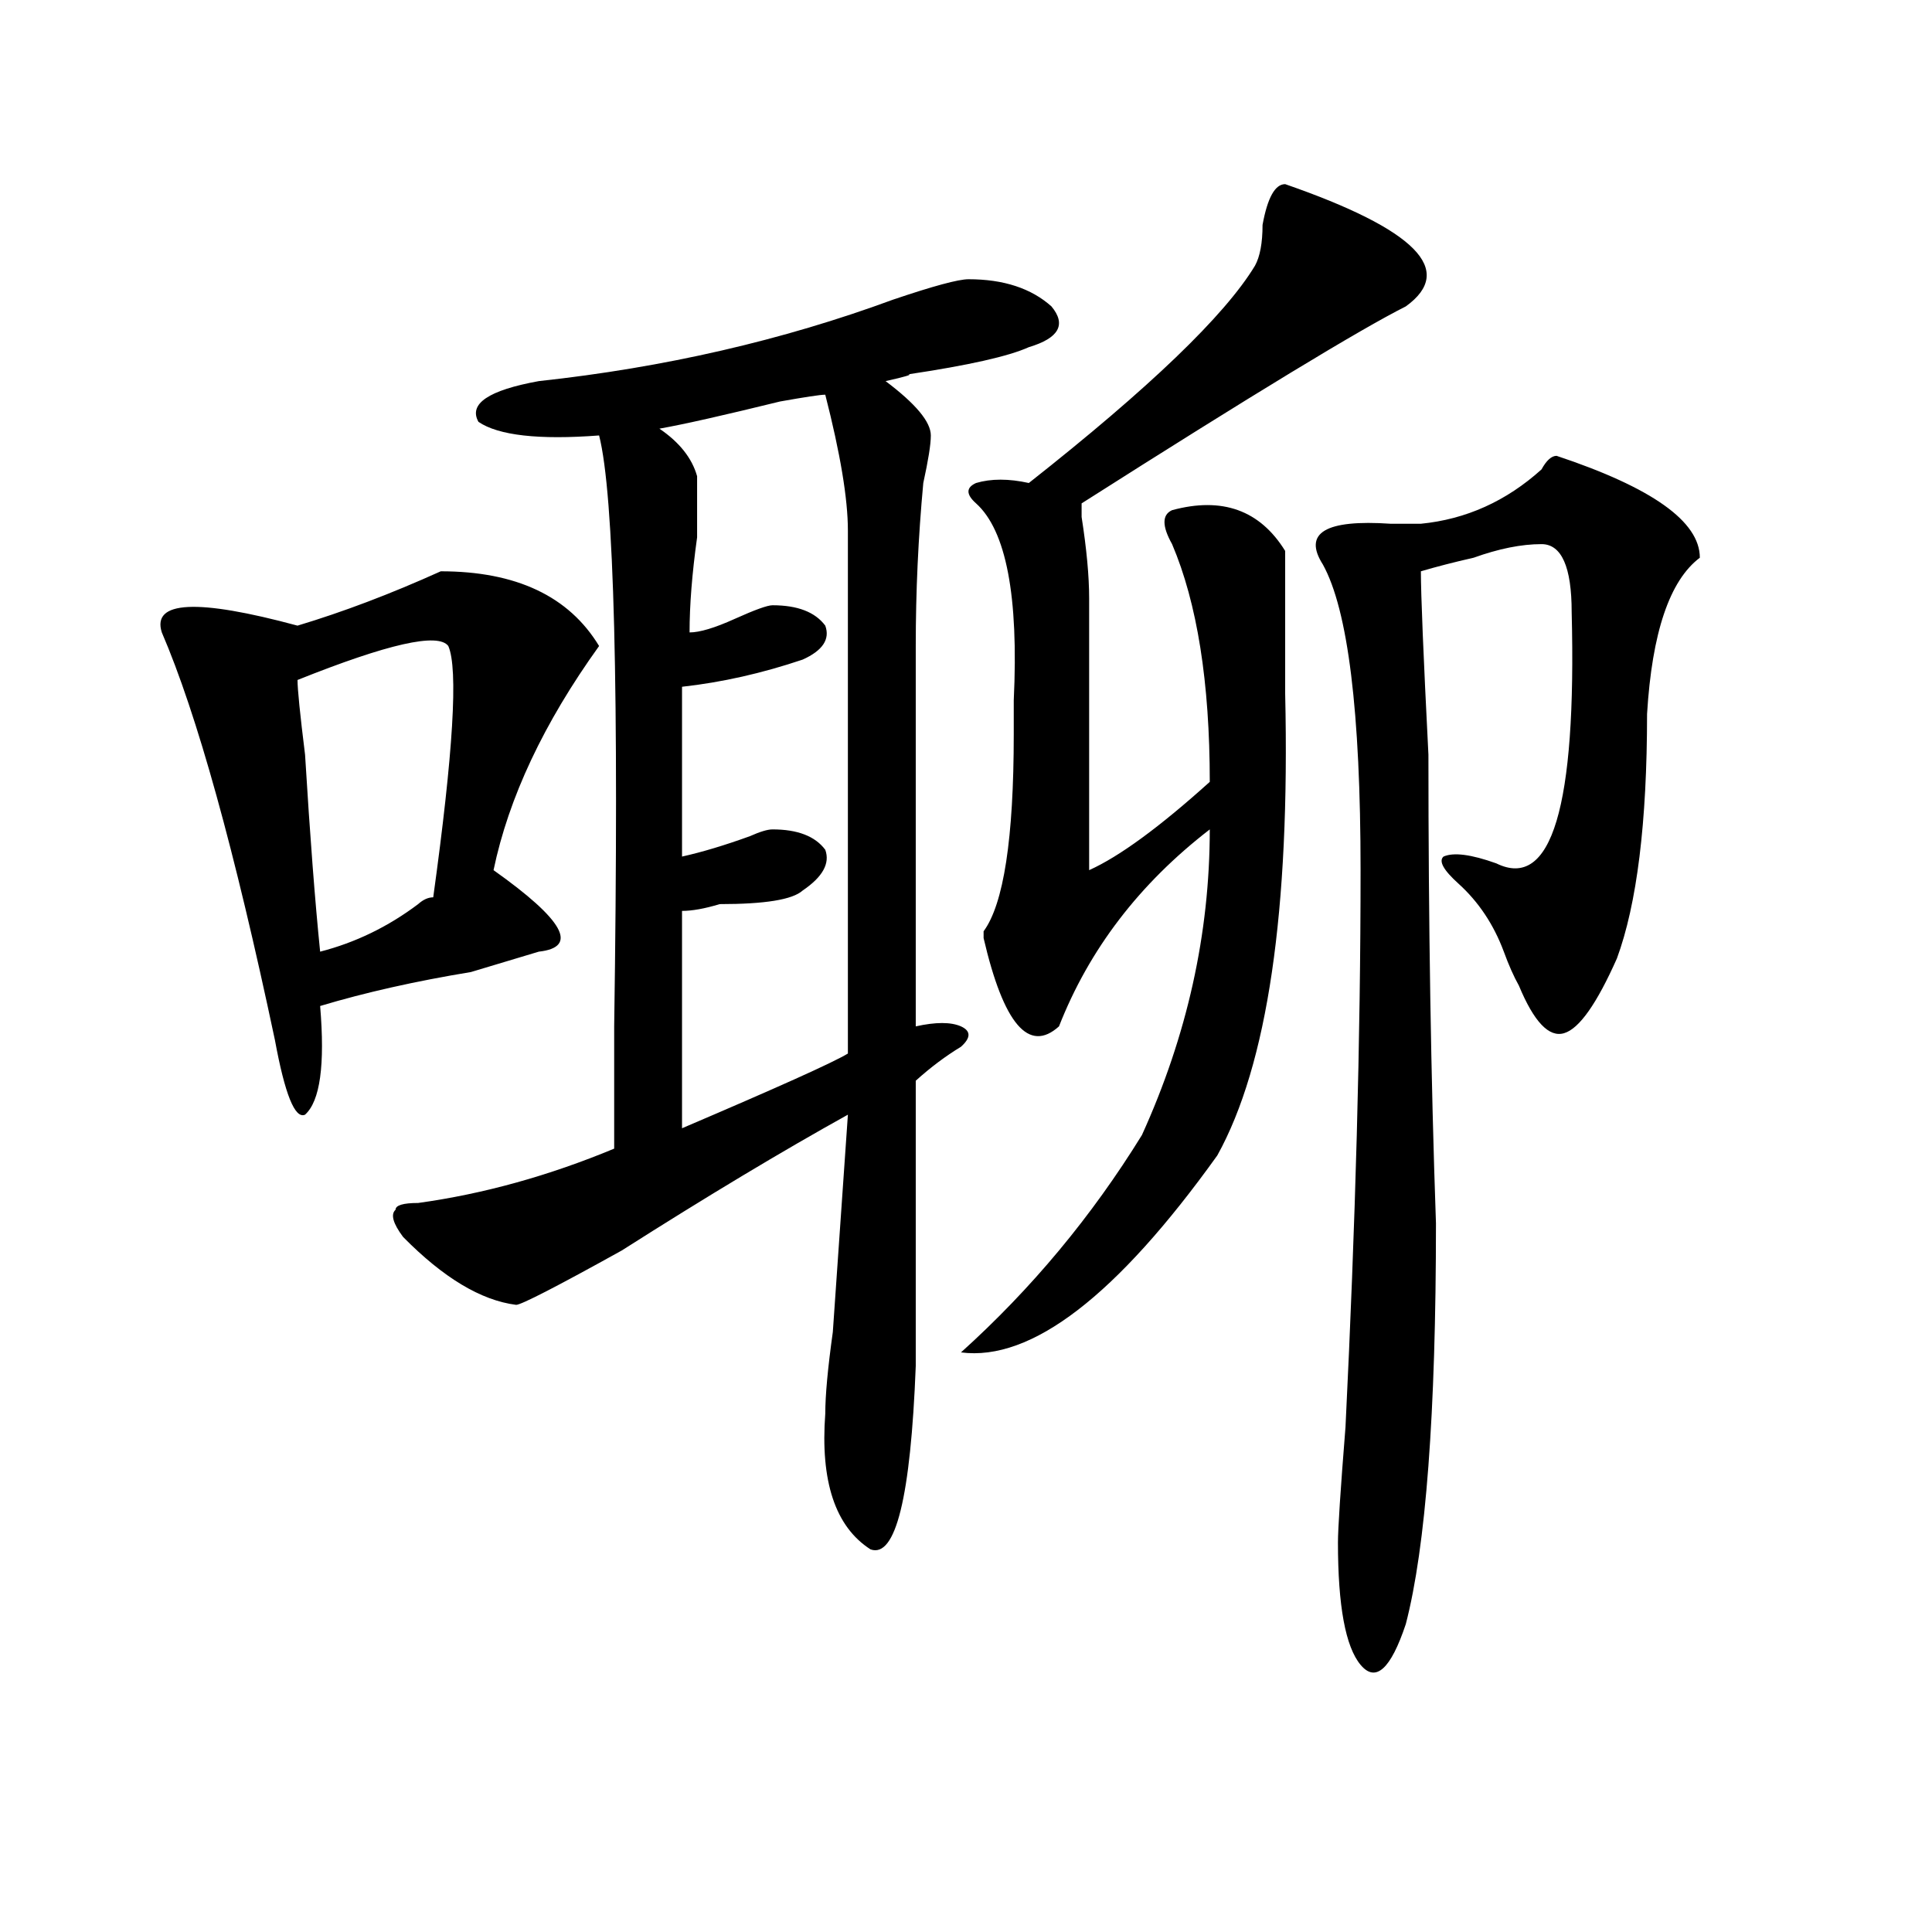 <?xml version="1.0" encoding="utf-8"?>
<!-- Generator: Adobe Illustrator 16.0.0, SVG Export Plug-In . SVG Version: 6.00 Build 0)  -->
<!DOCTYPE svg PUBLIC "-//W3C//DTD SVG 1.1//EN" "http://www.w3.org/Graphics/SVG/1.1/DTD/svg11.dtd">
<svg version="1.1" id="图层_1" xmlns="http://www.w3.org/2000/svg" xmlns:xlink="http://www.w3.org/1999/xlink" x="0px" y="0px"
	 width="1000px" height="1000px" viewBox="0 0 1000 1000" enable-background="new 0 0 1000 1000" xml:space="preserve">
<path d="M228.141,295.703c39.023,0,66.34,12.909,81.949,38.672c-28.658,39.881-46.828,78.553-54.633,116.016
	c36.401,25.818,44.206,39.881,23.414,42.188c-7.805,2.362-19.512,5.878-35.121,10.547c-28.658,4.725-54.633,10.547-78.047,17.578
	c2.561,30.487,0,49.219-7.805,56.25c-5.244,2.362-10.427-10.547-15.609-38.672c-20.854-98.438-40.365-168.75-58.535-210.938
	c-5.244-16.369,18.17-17.578,70.242-3.516C177.41,316.797,202.104,307.459,228.141,295.703z M232.043,334.375
	c-5.244-7.031-31.219-1.153-78.047,17.578c0,4.725,1.28,17.578,3.902,38.672c2.561,42.188,5.183,76.19,7.805,101.953
	c18.17-4.669,35.121-12.854,50.73-24.609c2.561-2.307,5.183-3.516,7.805-3.516C234.604,389.472,237.226,346.131,232.043,334.375z
	 M501.305,144.531c18.17,0,32.499,4.725,42.926,14.063c7.805,9.394,3.902,16.425-11.707,21.094
	c-10.427,4.725-31.219,9.394-62.438,14.063c2.561,0-1.342,1.209-11.707,3.516c15.609,11.756,23.414,21.094,23.414,28.125
	c0,4.725-1.342,12.909-3.902,24.609c-2.622,28.125-3.902,56.25-3.902,84.375c0,65.644,0,131.287,0,196.875
	c10.365-2.307,18.17-2.307,23.414,0c5.183,2.362,5.183,5.878,0,10.547c-7.805,4.725-15.609,10.547-23.414,17.578
	c0,51.581,0,92.615,0,123.047c0,4.725,0,12.909,0,24.609c-2.622,68.006-10.427,99.591-23.414,94.922
	c-18.231-11.7-26.036-35.156-23.414-70.313c0-9.338,1.28-23.4,3.902-42.188c2.561-37.463,5.183-74.981,7.805-112.5
	c-33.841,18.787-72.864,42.188-117.07,70.313c-33.841,18.787-52.072,28.125-54.633,28.125
	c-18.231-2.307-37.743-14.063-58.535-35.156c-5.244-7.031-6.524-11.7-3.902-14.063c0-2.307,3.902-3.516,11.707-3.516
	c33.779-4.669,67.62-14.063,101.461-28.125c0-9.338,0-30.432,0-63.281c2.561-173.419,0-275.372-7.805-305.859
	c-31.219,2.362-52.072,0-62.438-7.031c-5.244-9.338,5.183-16.369,31.219-21.094c64.998-7.031,126.155-21.094,183.41-42.188
	C483.073,148.047,496.061,144.531,501.305,144.531z M427.16,204.297c-2.622,0-10.427,1.209-23.414,3.516
	c-28.658,7.031-49.45,11.756-62.438,14.063c10.365,7.031,16.89,15.271,19.512,24.609c0,7.031,0,17.578,0,31.641
	c-2.622,18.787-3.902,35.156-3.902,49.219c5.183,0,12.987-2.307,23.414-7.031c10.365-4.669,16.89-7.031,19.512-7.031
	c12.987,0,22.072,3.516,27.316,10.547c2.561,7.031-1.342,12.909-11.707,17.578c-20.854,7.031-41.646,11.756-62.438,14.063v87.891
	c10.365-2.307,22.072-5.822,35.121-10.547c5.183-2.307,9.085-3.516,11.707-3.516c12.987,0,22.072,3.516,27.316,10.547
	c2.561,7.031-1.342,14.063-11.707,21.094c-5.244,4.725-19.512,7.031-42.926,7.031c-7.805,2.362-14.329,3.516-19.512,3.516v112.5
	c49.389-21.094,78.047-33.947,85.852-38.672c0-70.313,0-160.51,0-270.703C438.867,258.24,434.965,234.784,427.16,204.297z
	 M665.203,95.313c67.62,23.456,88.412,44.55,62.438,63.281c-23.414,11.756-79.389,45.703-167.801,101.953v7.031
	c2.561,16.425,3.902,30.487,3.902,42.188c0,72.675,0,119.531,0,140.625c15.609-7.031,36.401-22.247,62.438-45.703
	c0-51.525-6.524-92.56-19.512-123.047c-5.244-9.338-5.244-15.216,0-17.578c25.975-7.031,45.486,0,58.535,21.094
	c0,9.394,0,34.003,0,73.828c2.561,112.5-9.146,192.206-35.121,239.063C578.01,670.722,533.804,704.725,497.402,700
	c36.401-32.794,67.62-70.313,93.656-112.5c23.414-51.525,35.121-104.26,35.121-158.203c-36.463,28.125-62.438,62.128-78.047,101.953
	c-15.609,14.063-28.658-1.153-39.023-45.703v-3.516c10.365-14.063,15.609-48.01,15.609-101.953c0-4.669,0-10.547,0-17.578
	c2.561-53.888-3.902-87.891-19.512-101.953c-5.244-4.669-5.244-8.185,0-10.547c7.805-2.307,16.89-2.307,27.316,0
	c62.438-49.219,101.461-86.682,117.07-112.5c2.561-4.669,3.902-11.7,3.902-21.094C656.057,102.344,659.959,95.313,665.203,95.313z
	 M805.688,235.938c49.389,16.425,74.145,34.003,74.145,52.734c-15.609,11.756-24.756,38.672-27.316,80.859
	c0,56.25-5.244,98.438-15.609,126.563c-10.427,23.456-19.512,36.365-27.316,38.672c-7.805,2.362-15.609-5.822-23.414-24.609
	c-2.622-4.669-5.244-10.547-7.805-17.578c-5.244-14.063-13.049-25.763-23.414-35.156c-7.805-7.031-10.427-11.7-7.805-14.063
	c5.183-2.307,14.268-1.153,27.316,3.516c28.597,14.063,41.584-29.278,39.023-130.078c0-23.4-5.244-35.156-15.609-35.156
	c-10.427,0-22.134,2.362-35.121,7.031c-10.427,2.362-19.512,4.725-27.316,7.031c0,11.756,1.28,43.396,3.902,94.922
	c0,86.737,1.28,167.597,3.902,242.578c0,98.438-5.244,167.541-15.609,207.422c-7.805,23.4-15.609,30.432-23.414,21.094
	c-7.805-9.394-11.707-30.487-11.707-63.281c0-7.031,1.28-26.916,3.902-59.766c5.183-105.469,7.805-201.544,7.805-288.281
	c0-82.013-6.524-134.747-19.512-158.203c-10.427-16.369,1.28-23.4,35.121-21.094c7.805,0,12.987,0,15.609,0
	c23.414-2.307,44.206-11.7,62.438-28.125C800.443,238.3,803.065,235.938,805.688,235.938z"/>
</svg>
